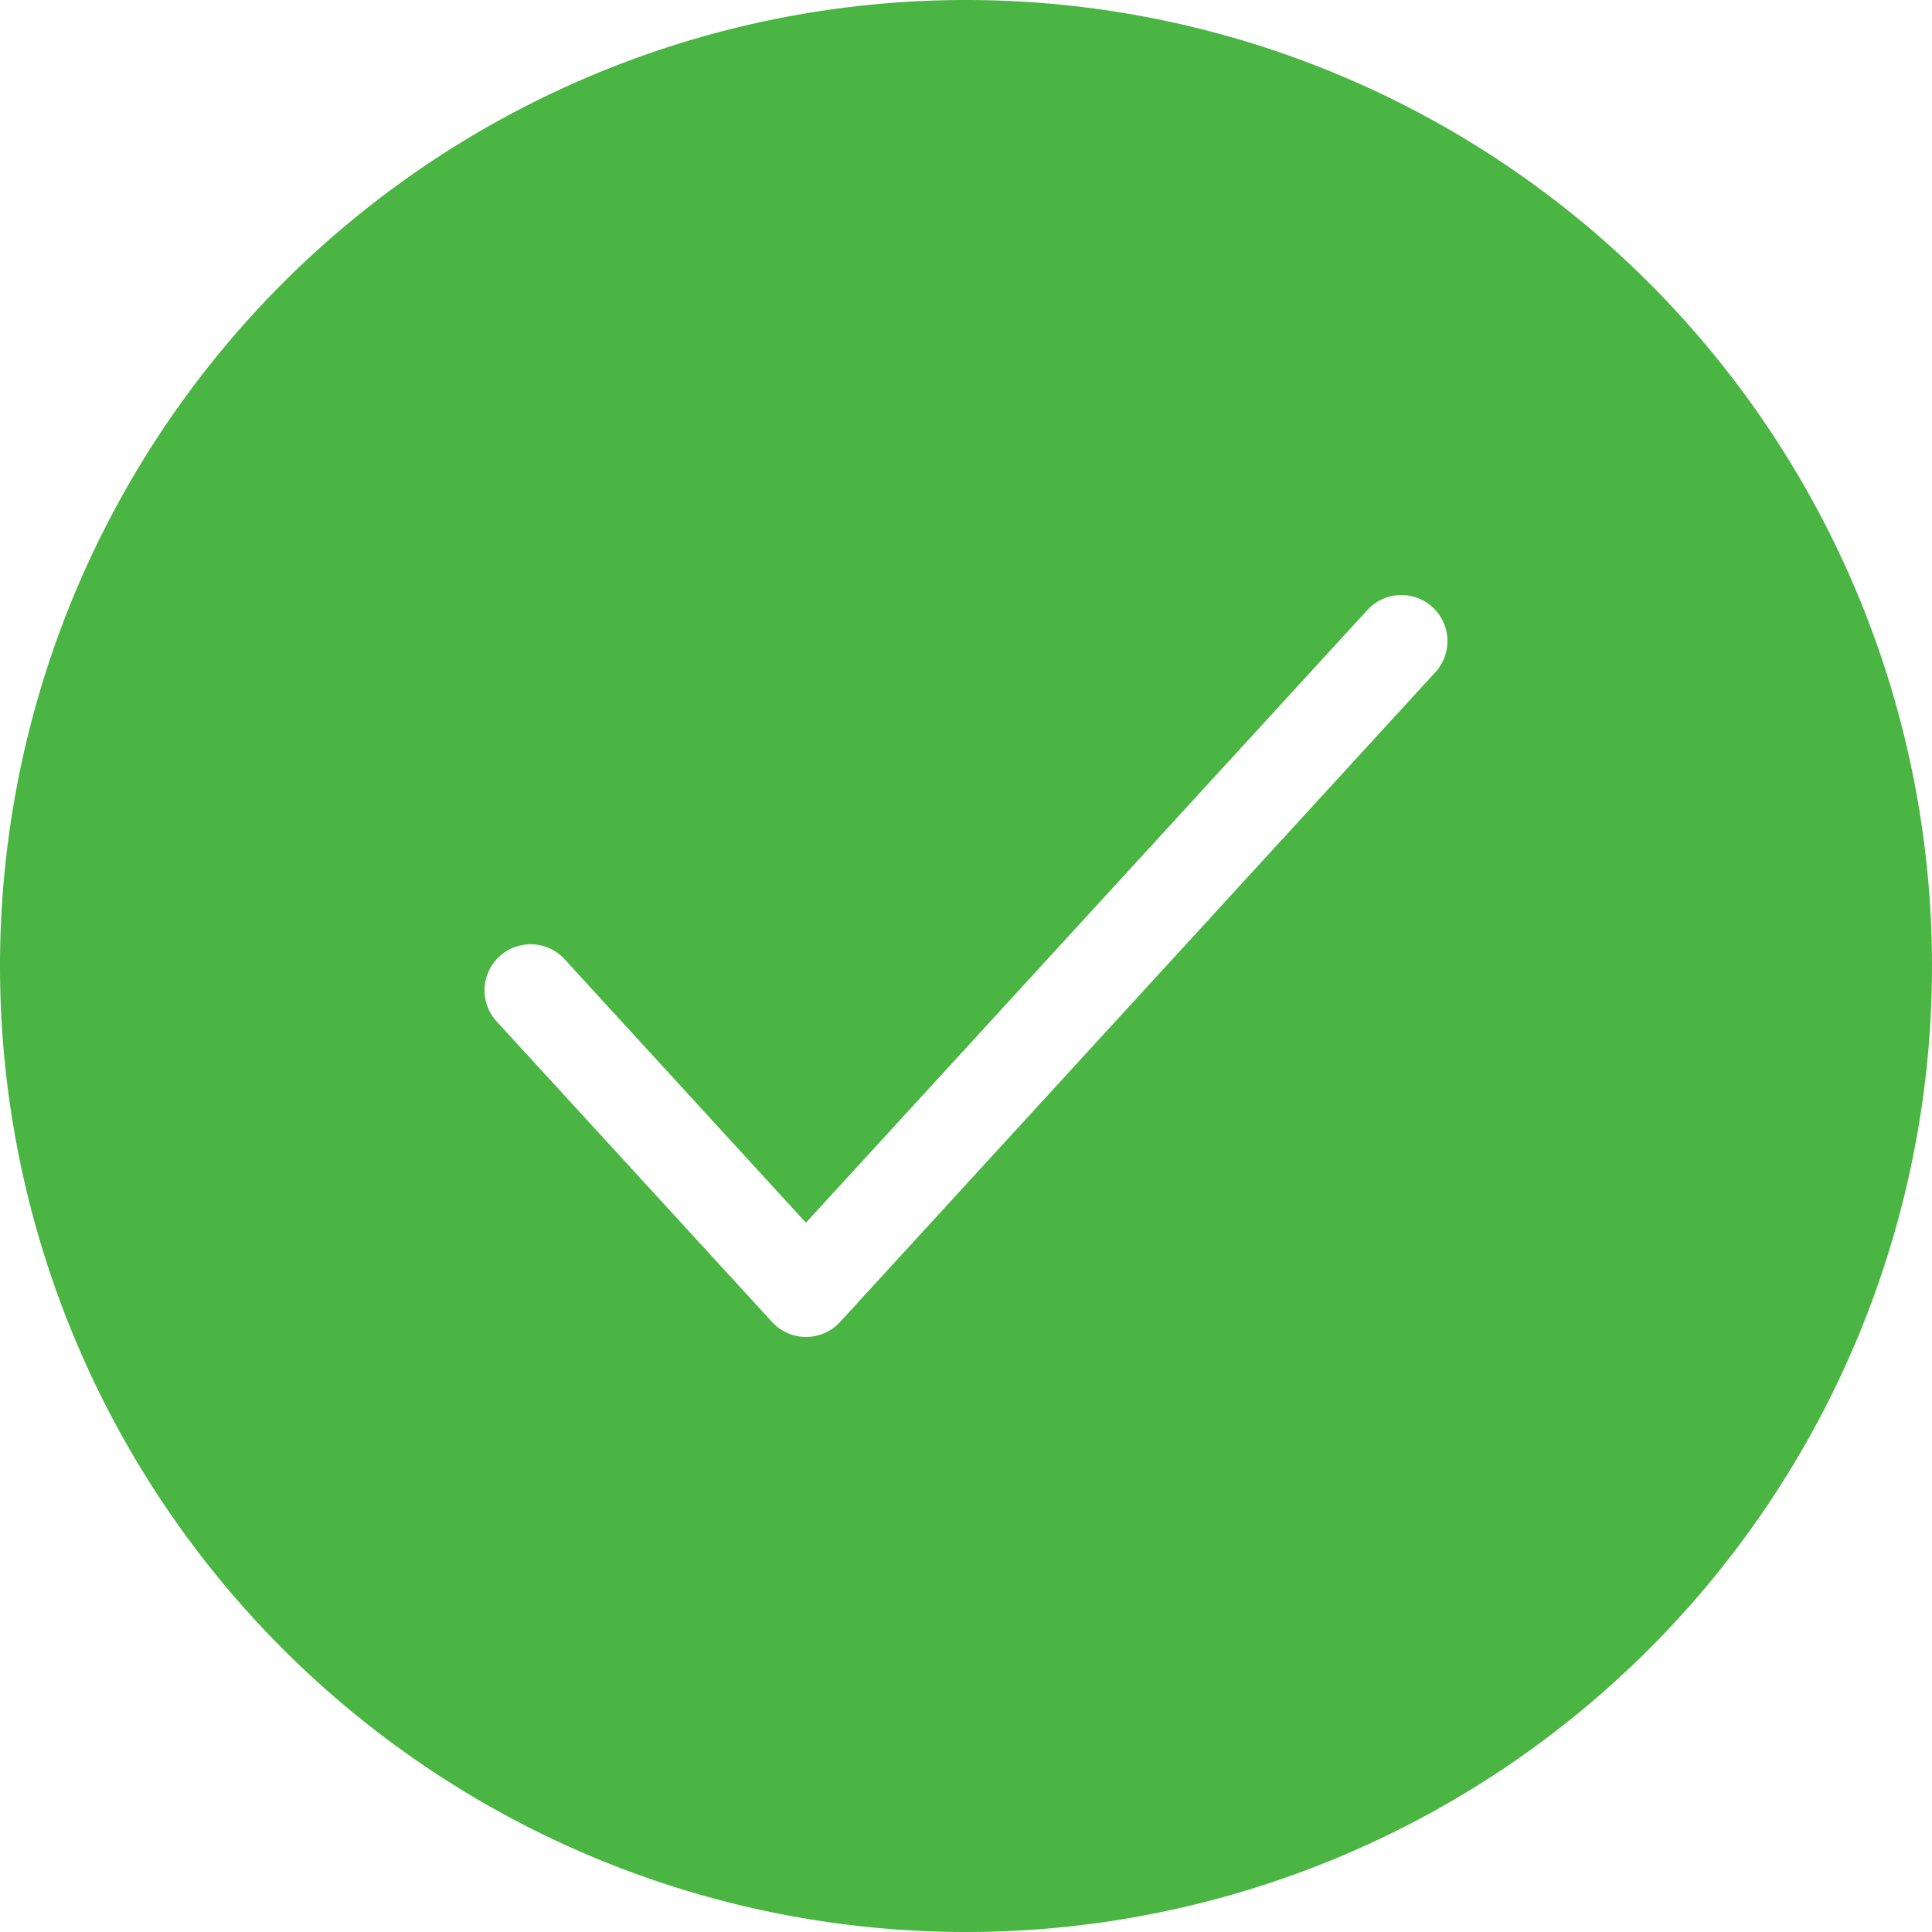 <svg xmlns="http://www.w3.org/2000/svg" width="80.16" height="80.16" viewBox="0 0 80.16 80.16">
  <g id="noun-tick-6536345" transform="translate(-9.92 -9.92)">
    <path id="Path_22734" data-name="Path 22734" d="M50,90.08A40.08,40.08,0,1,0,9.92,50,40.08,40.08,0,0,0,50,90.08ZM66.654,35.23a1.911,1.911,0,0,1,2.82,2.58l-24.7,26.96a1.913,1.913,0,0,1-2.82,0L30.526,52.3a1.911,1.911,0,0,1,2.82-2.58L43.359,60.651Z" fill="#4bb543" fill-rule="evenodd"/>
  </g>
</svg>
